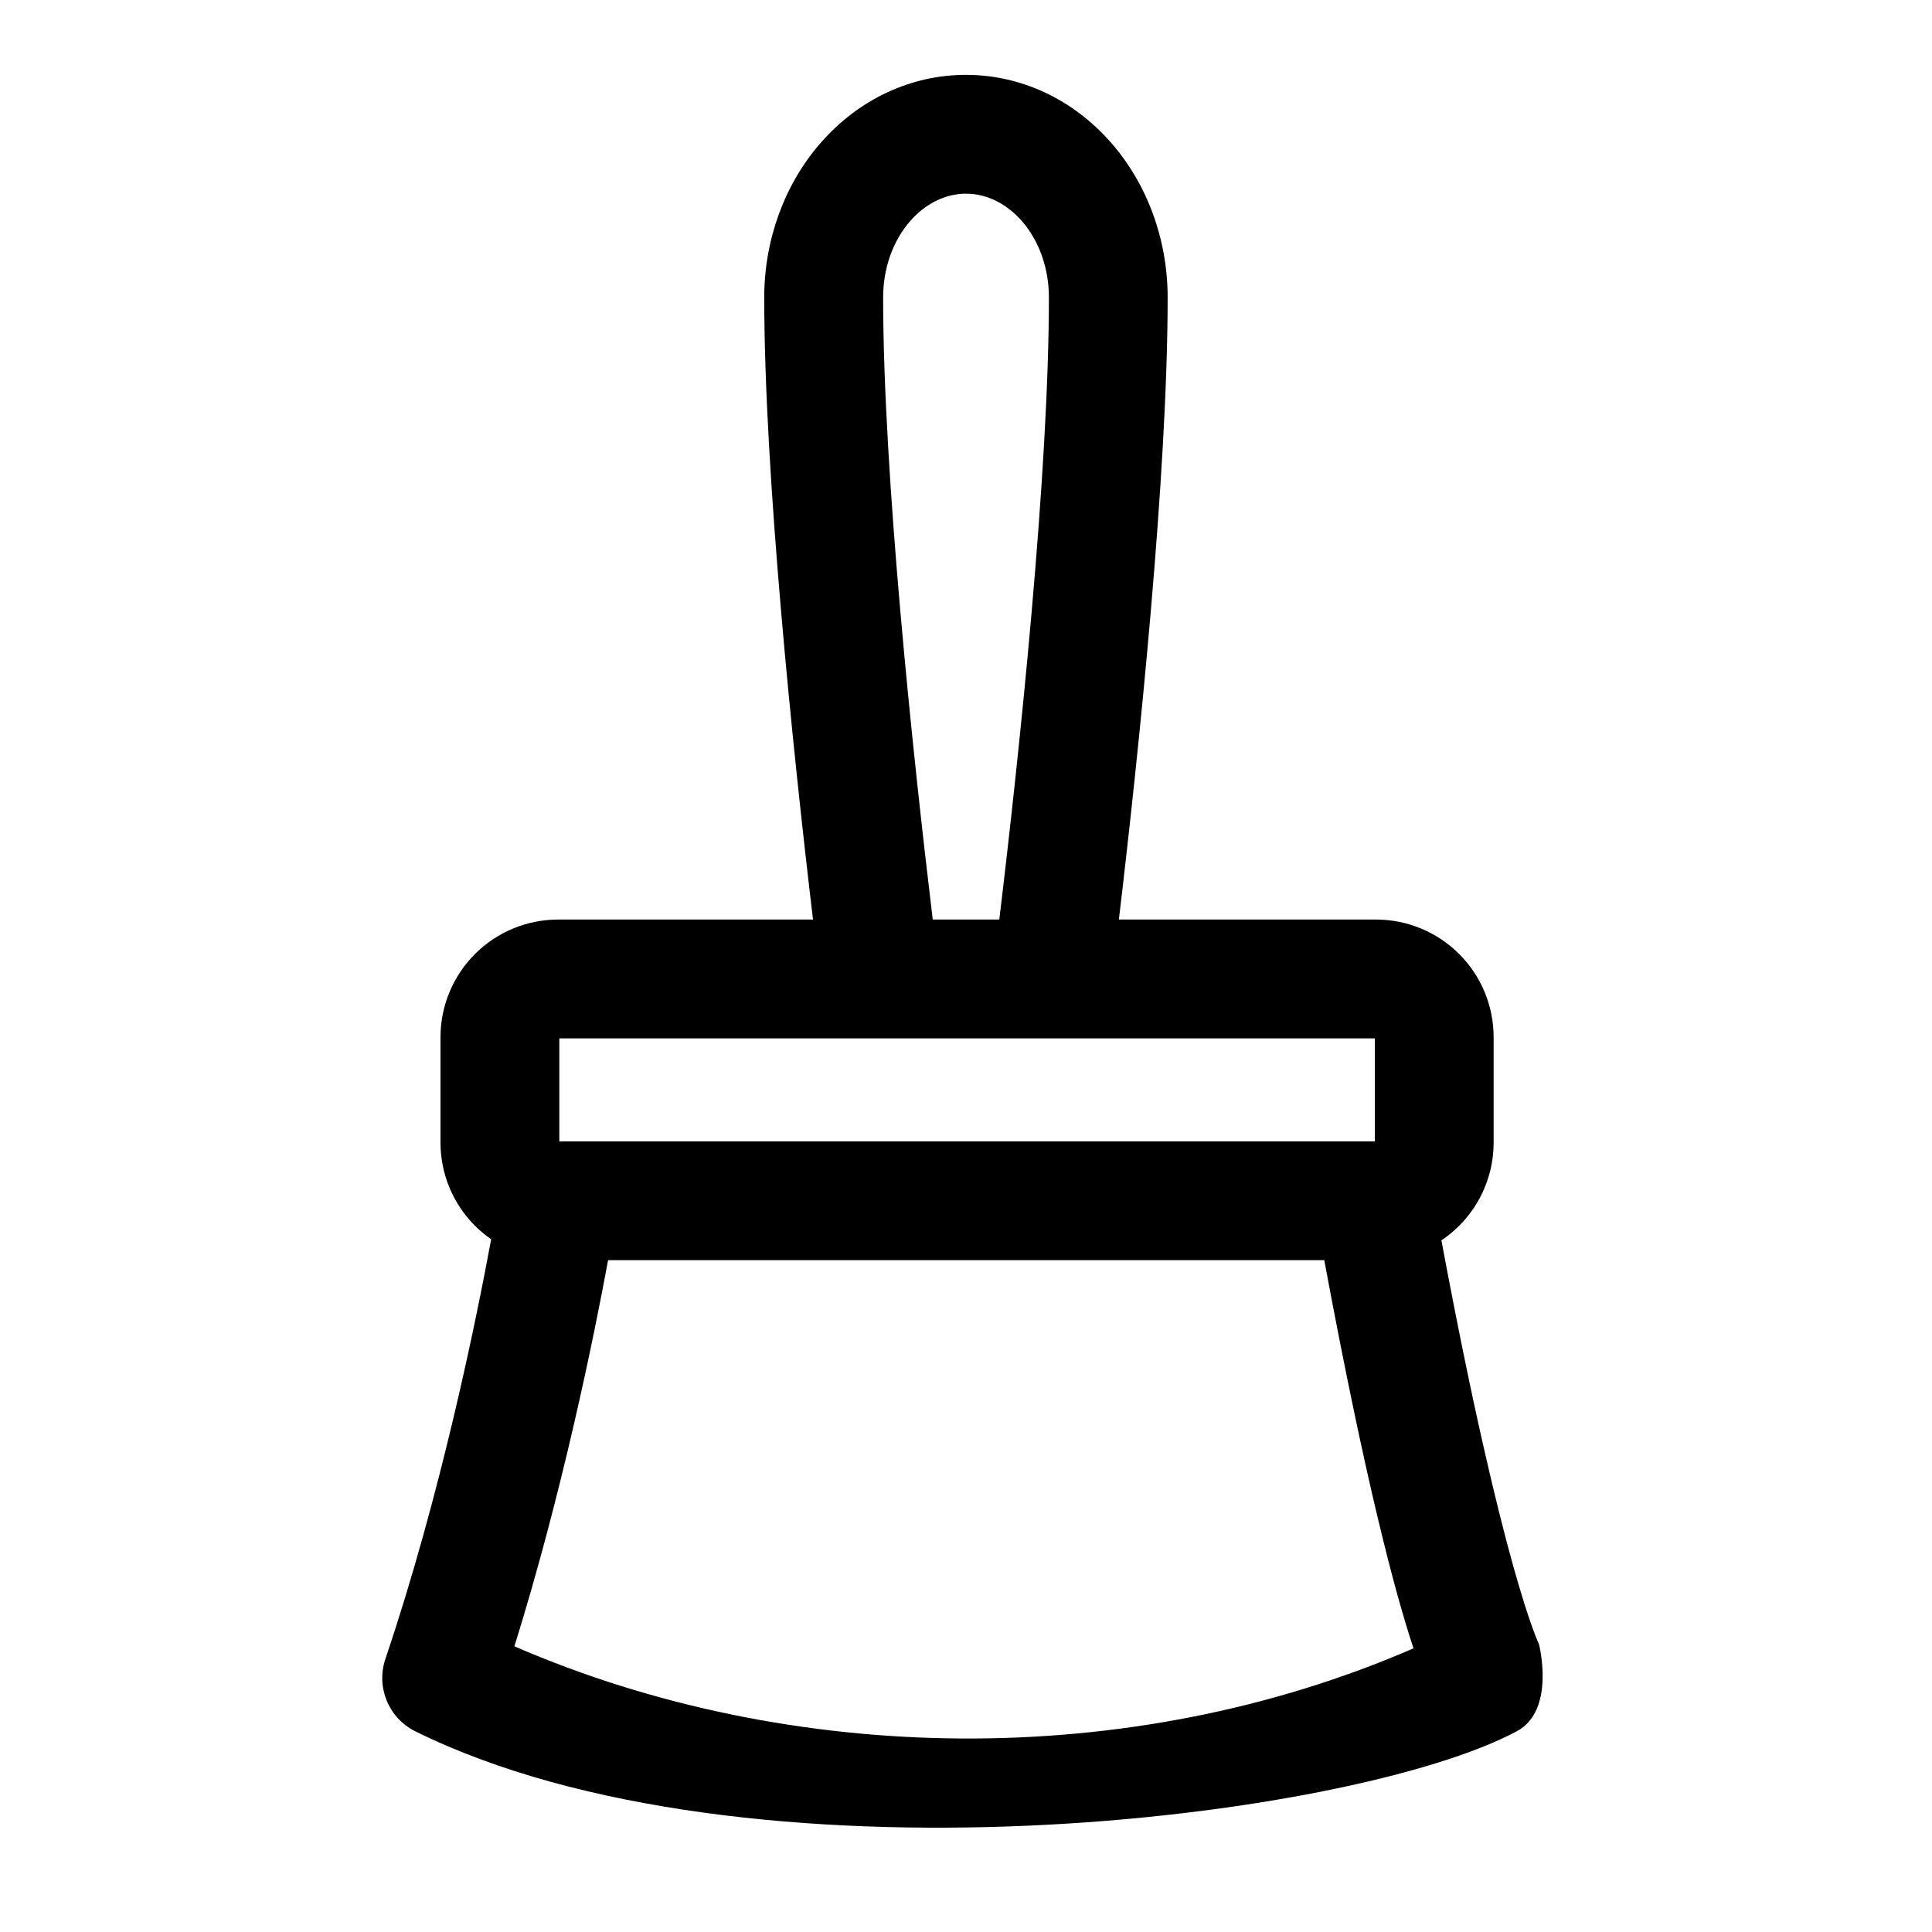 <?xml version="1.0" encoding="UTF-8"?>
<!-- Uploaded to: SVG Repo, www.svgrepo.com, Generator: SVG Repo Mixer Tools -->
<svg fill="#000000" width="800px" height="800px" version="1.1" viewBox="144 144 512 512" xmlns="http://www.w3.org/2000/svg">
 <path d="m359.47 387.69h-67.543c-8.281 0-16.199 3.289-22.059 9.133-5.84 5.856-9.133 13.793-9.133 22.059v27.914c0 8.266 3.289 16.199 9.133 22.043 1.34 1.324 2.769 2.519 4.297 3.574-4.016 21.758-13.445 68.047-28.039 111.25-2.519 7.477 0.883 15.664 7.949 19.16 87.457 43.219 248.03 23.473 291.91-0.031 10.375-5.574 5.856-23.082 5.856-23.082s-9.461-19.176-25.852-107c1.684-1.117 3.258-2.426 4.707-3.871 5.856-5.84 9.133-13.777 9.133-22.043v-27.914c0-8.281-3.273-16.199-9.133-22.059-5.84-5.84-13.777-9.133-22.043-9.133h-68.141c5.414-45.453 12.926-118.41 12.926-164.89 0-15.367-5.449-30.055-14.926-40.902-10.188-11.699-24.105-18.059-38.512-18.059h-0.031c-14.406 0-28.324 6.359-38.512 18.059-9.477 10.848-14.926 25.535-14.926 40.902 0 46.477 7.512 119.43 12.926 164.89zm-54.316 90.277h189.79c11.02 59.277 18.895 88.559 23.648 102.86-75.602 32.828-165.42 31.062-238.27-0.535 12.707-40.793 21.051-81.887 24.828-102.32zm-12.926-31.488h216.12v-27.301h-216.12zm116.59-58.789h-17.633c-5.32-44.129-13.145-118.18-13.145-164.89 0-7.574 2.504-14.863 7.164-20.215 3.953-4.519 9.211-7.258 14.785-7.258h0.031c5.574 0 10.832 2.738 14.785 7.258 4.66 5.352 7.164 12.641 7.164 20.215 0 46.711-7.824 120.76-13.145 164.89z" fill-rule="evenodd"/>
</svg>